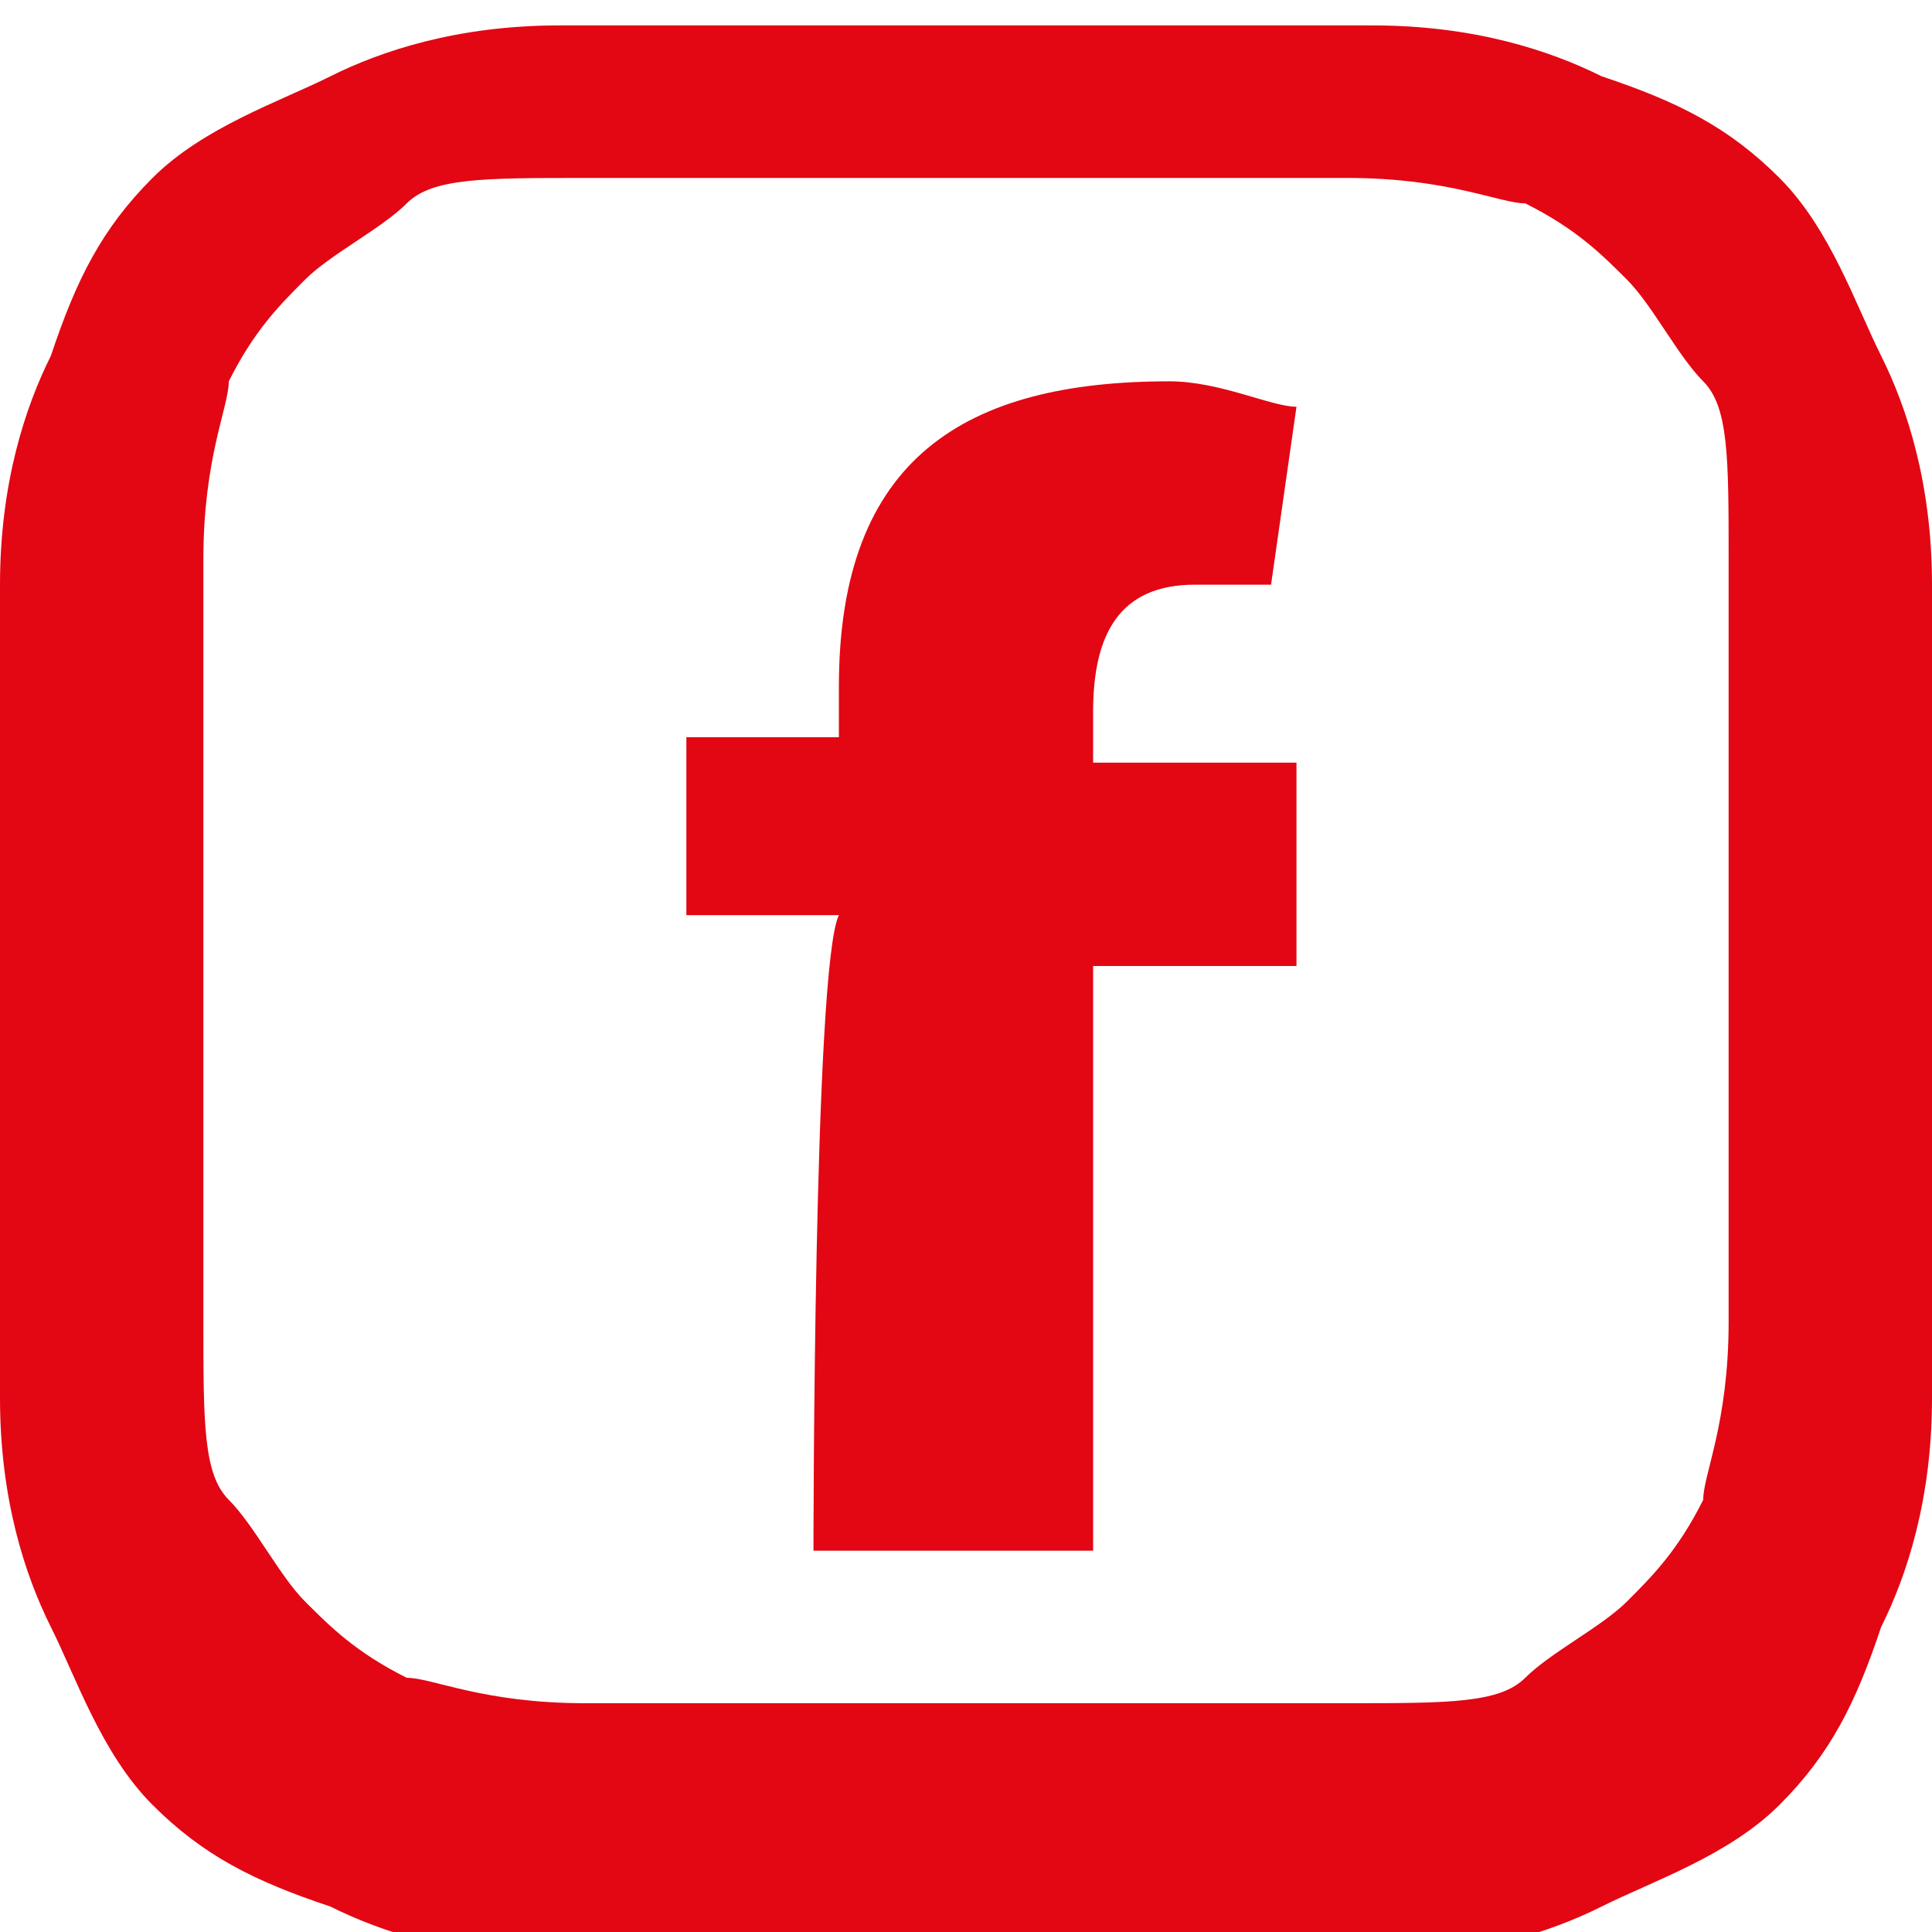 <?xml version="1.0" encoding="utf-8"?>
<!-- Generator: Adobe Illustrator 19.1.0, SVG Export Plug-In . SVG Version: 6.00 Build 0)  -->
<svg version="1.1" id="Ebene_1" xmlns="http://www.w3.org/2000/svg" xmlns:xlink="http://www.w3.org/1999/xlink" x="0px" y="0px"
	 viewBox="-206 145 7.6 7.6" style="enable-background:new -206 145 7.6 7.6;" xml:space="preserve">
<style type="text/css">
	.st0{fill:#E30613;}
</style>
<g>
	<g>
		<path class="st0" d="M-202.2,145.7c1,0,1.1,0,1.5,0c0.4,0,0.6,0.1,0.7,0.1c0.2,0.1,0.3,0.2,0.4,0.3c0.1,0.1,0.2,0.3,0.3,0.4
			c0.1,0.1,0.1,0.3,0.1,0.7c0,0.4,0,0.5,0,1.5c0,1,0,1.1,0,1.5c0,0.4-0.1,0.6-0.1,0.7c-0.1,0.2-0.2,0.3-0.3,0.4
			c-0.1,0.1-0.3,0.2-0.4,0.3c-0.1,0.1-0.3,0.1-0.7,0.1c-0.4,0-0.5,0-1.5,0s-1.1,0-1.5,0c-0.4,0-0.6-0.1-0.7-0.1
			c-0.2-0.1-0.3-0.2-0.4-0.3c-0.1-0.1-0.2-0.3-0.3-0.4c-0.1-0.1-0.1-0.3-0.1-0.7c0-0.4,0-0.5,0-1.5c0-1,0-1.1,0-1.5
			c0-0.4,0.1-0.6,0.1-0.7c0.1-0.2,0.2-0.3,0.3-0.4c0.1-0.1,0.3-0.2,0.4-0.3c0.1-0.1,0.3-0.1,0.7-0.1
			C-203.3,145.7-203.2,145.7-202.2,145.7 M-202.2,145.1c-1,0-1.2,0-1.6,0c-0.4,0-0.7,0.1-0.9,0.2c-0.2,0.1-0.5,0.2-0.7,0.4
			s-0.3,0.4-0.4,0.7c-0.1,0.2-0.2,0.5-0.2,0.9c0,0.4,0,0.5,0,1.6s0,1.2,0,1.6c0,0.4,0.1,0.7,0.2,0.9c0.1,0.2,0.2,0.5,0.4,0.7
			c0.2,0.2,0.4,0.3,0.7,0.4c0.2,0.1,0.5,0.2,0.9,0.2c0.4,0,0.5,0,1.6,0s1.2,0,1.6,0c0.4,0,0.7-0.1,0.9-0.2c0.2-0.1,0.5-0.2,0.7-0.4
			c0.2-0.2,0.3-0.4,0.4-0.7c0.1-0.2,0.2-0.5,0.2-0.9c0-0.4,0-0.5,0-1.6s0-1.2,0-1.6c0-0.4-0.1-0.7-0.2-0.9c-0.1-0.2-0.2-0.5-0.4-0.7
			c-0.2-0.2-0.4-0.3-0.7-0.4c-0.2-0.1-0.5-0.2-0.9-0.2C-201,145.1-201.2,145.1-202.2,145.1L-202.2,145.1z"/>
	</g>
	<path class="st0" d="M-202.8,151.1h1.1v-2.3h0.8V148h-0.8v-0.2c0-0.3,0.1-0.5,0.4-0.5c0.2,0,0.2,0,0.3,0l0.1-0.7
		c-0.1,0-0.3-0.1-0.5-0.1c-0.8,0-1.3,0.3-1.3,1.2v0.2h-0.6v0.7h0.6C-202.8,148.8-202.8,151.1-202.8,151.1z"/>
</g>
</svg>
